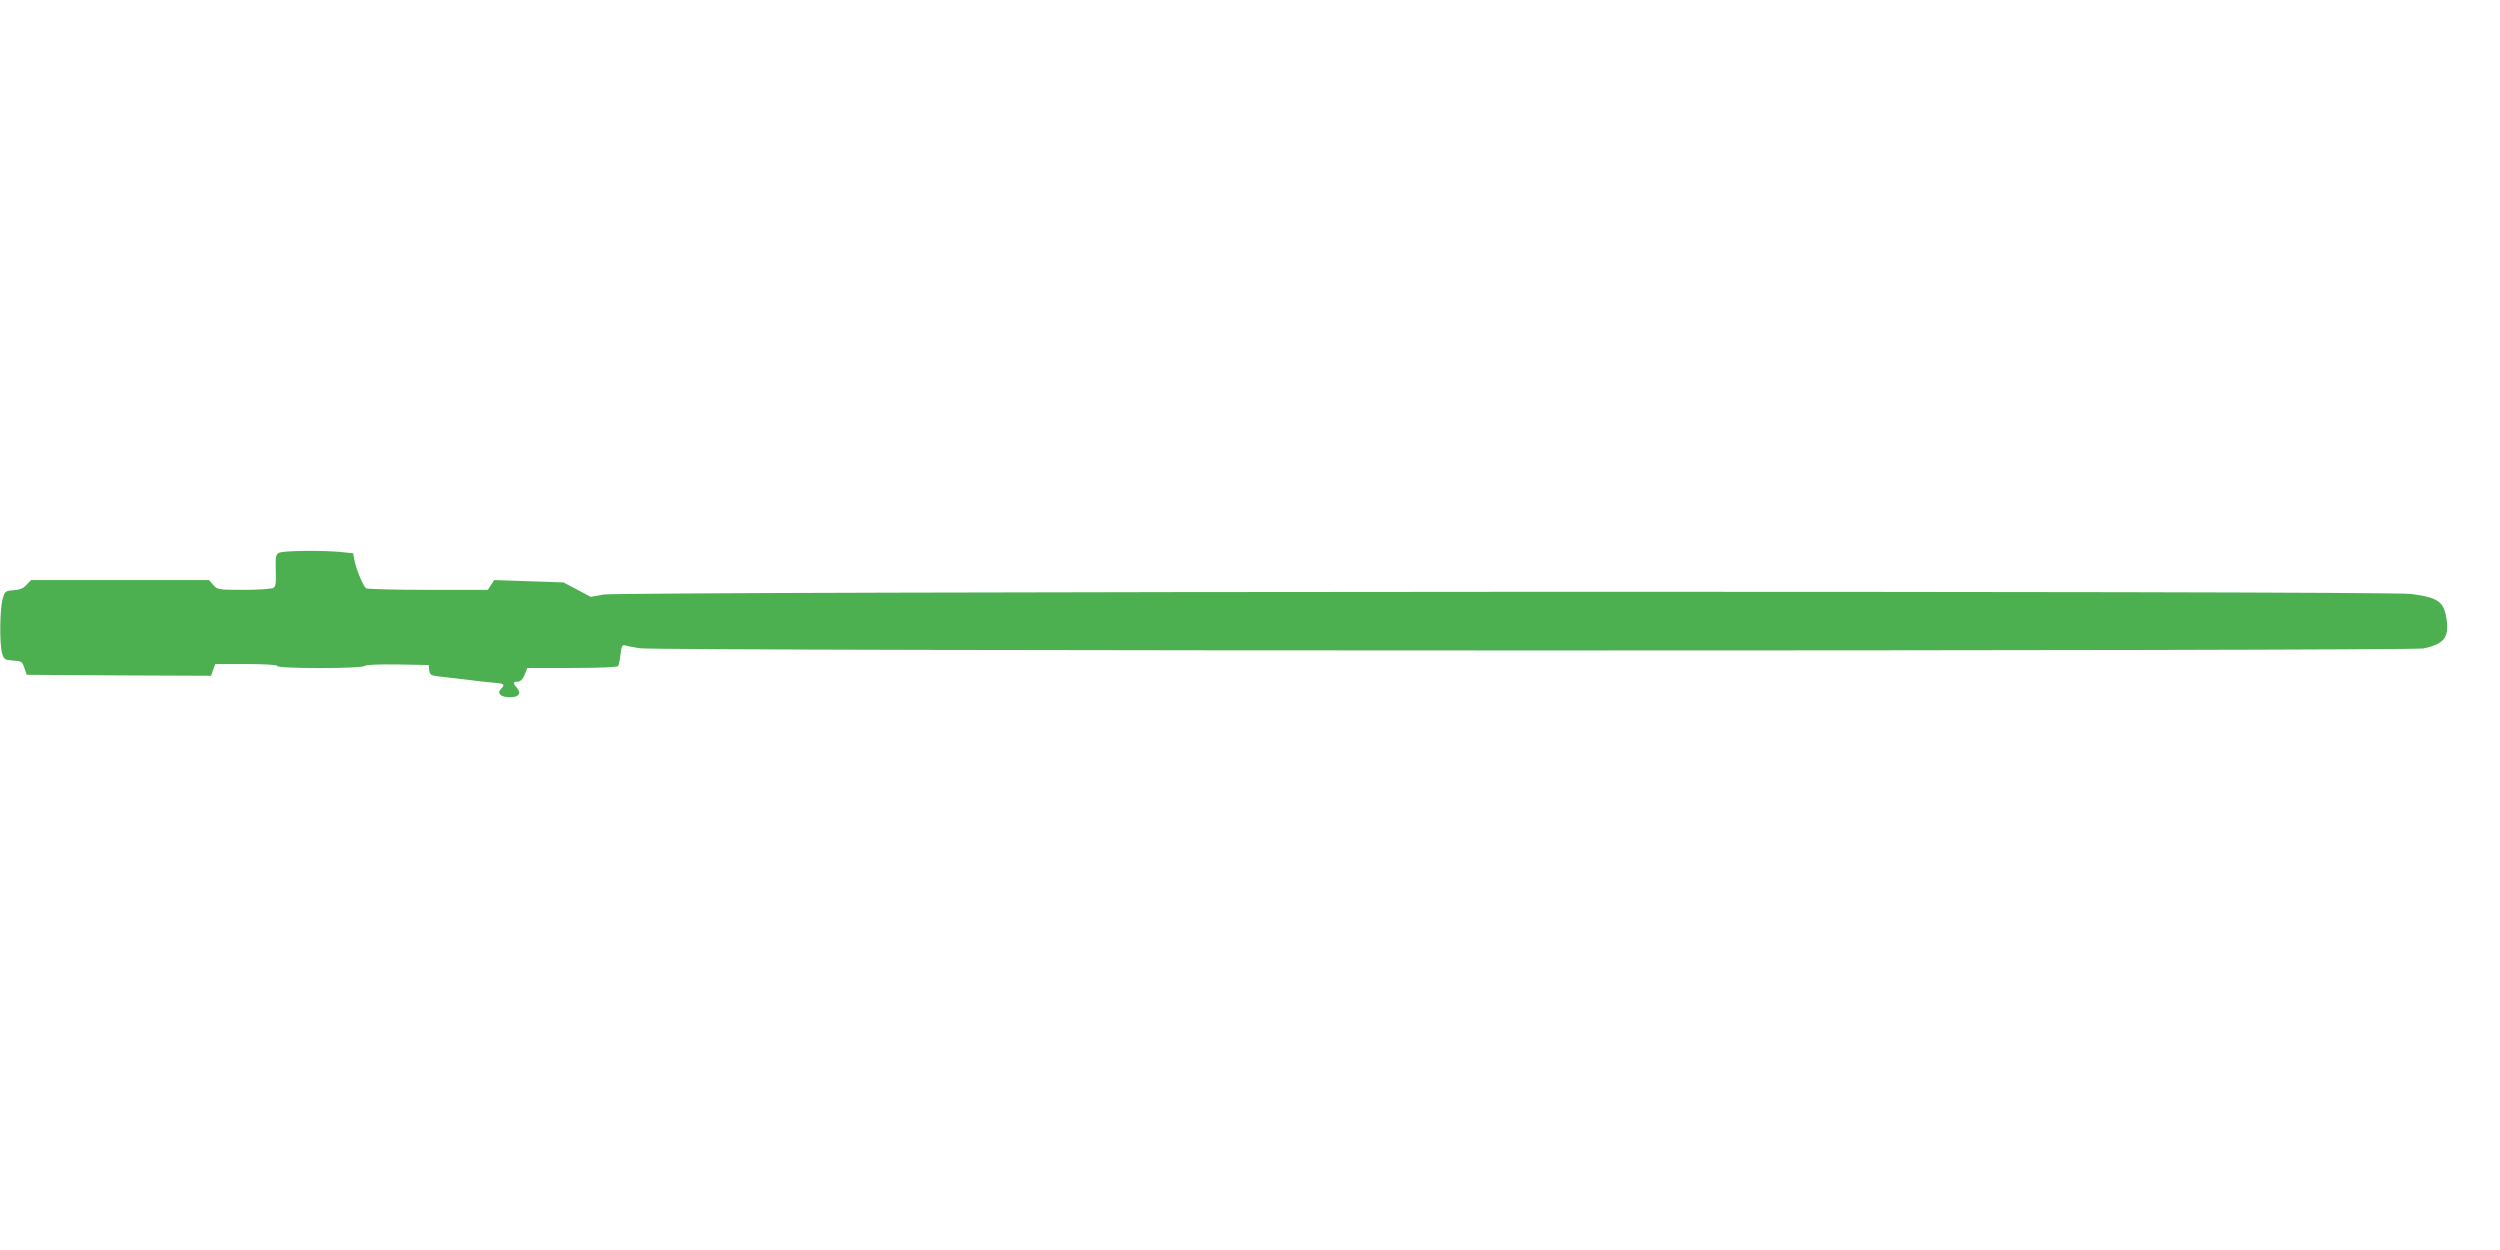 <?xml version="1.0" standalone="no"?>
<!DOCTYPE svg PUBLIC "-//W3C//DTD SVG 20010904//EN"
 "http://www.w3.org/TR/2001/REC-SVG-20010904/DTD/svg10.dtd">
<svg version="1.0" xmlns="http://www.w3.org/2000/svg"
 width="1280pt" height="640pt" viewBox="0 0 1280 640"
 preserveAspectRatio="xMidYMid meet">
<g transform="translate(0,640) scale(0.1,-0.1)"
fill="#4caf50" stroke="none">
<path d="M1427 3569 c-15 -9 -17 -22 -15 -90 2 -62 0 -82 -12 -89 -8 -5 -76
-10 -151 -10 -132 0 -136 1 -157 25 l-22 25 -455 0 -456 0 -23 -24 c-15 -18
-35 -26 -66 -28 -42 -3 -45 -5 -56 -43 -15 -50 -17 -227 -4 -277 10 -35 13
-37 57 -40 43 -3 47 -5 58 -38 l12 -35 472 -3 472 -2 10 30 11 30 159 0 c99 0
159 -4 159 -10 0 -14 432 -14 446 0 7 7 70 9 170 8 l159 -3 3 -27 c3 -24 8
-27 55 -32 29 -3 90 -10 137 -16 47 -6 107 -13 133 -15 58 -4 65 -9 43 -31
-24 -24 -3 -44 46 -44 45 0 59 21 34 49 -21 23 -20 31 5 31 13 0 25 11 35 35
l14 35 230 0 c138 0 231 4 235 10 3 5 9 32 12 60 5 40 9 49 22 46 9 -3 43 -10
75 -15 81 -15 9072 -15 9136 -1 103 23 129 56 117 145 -13 94 -41 115 -181
134 -117 17 -9167 13 -9256 -3 l-65 -12 -70 37 -70 37 -177 6 -178 6 -16 -25
-16 -25 -307 0 c-168 0 -311 4 -317 8 -14 10 -51 99 -59 143 l-7 36 -66 7
c-104 9 -295 7 -315 -5z"/>
</g>
</svg>
